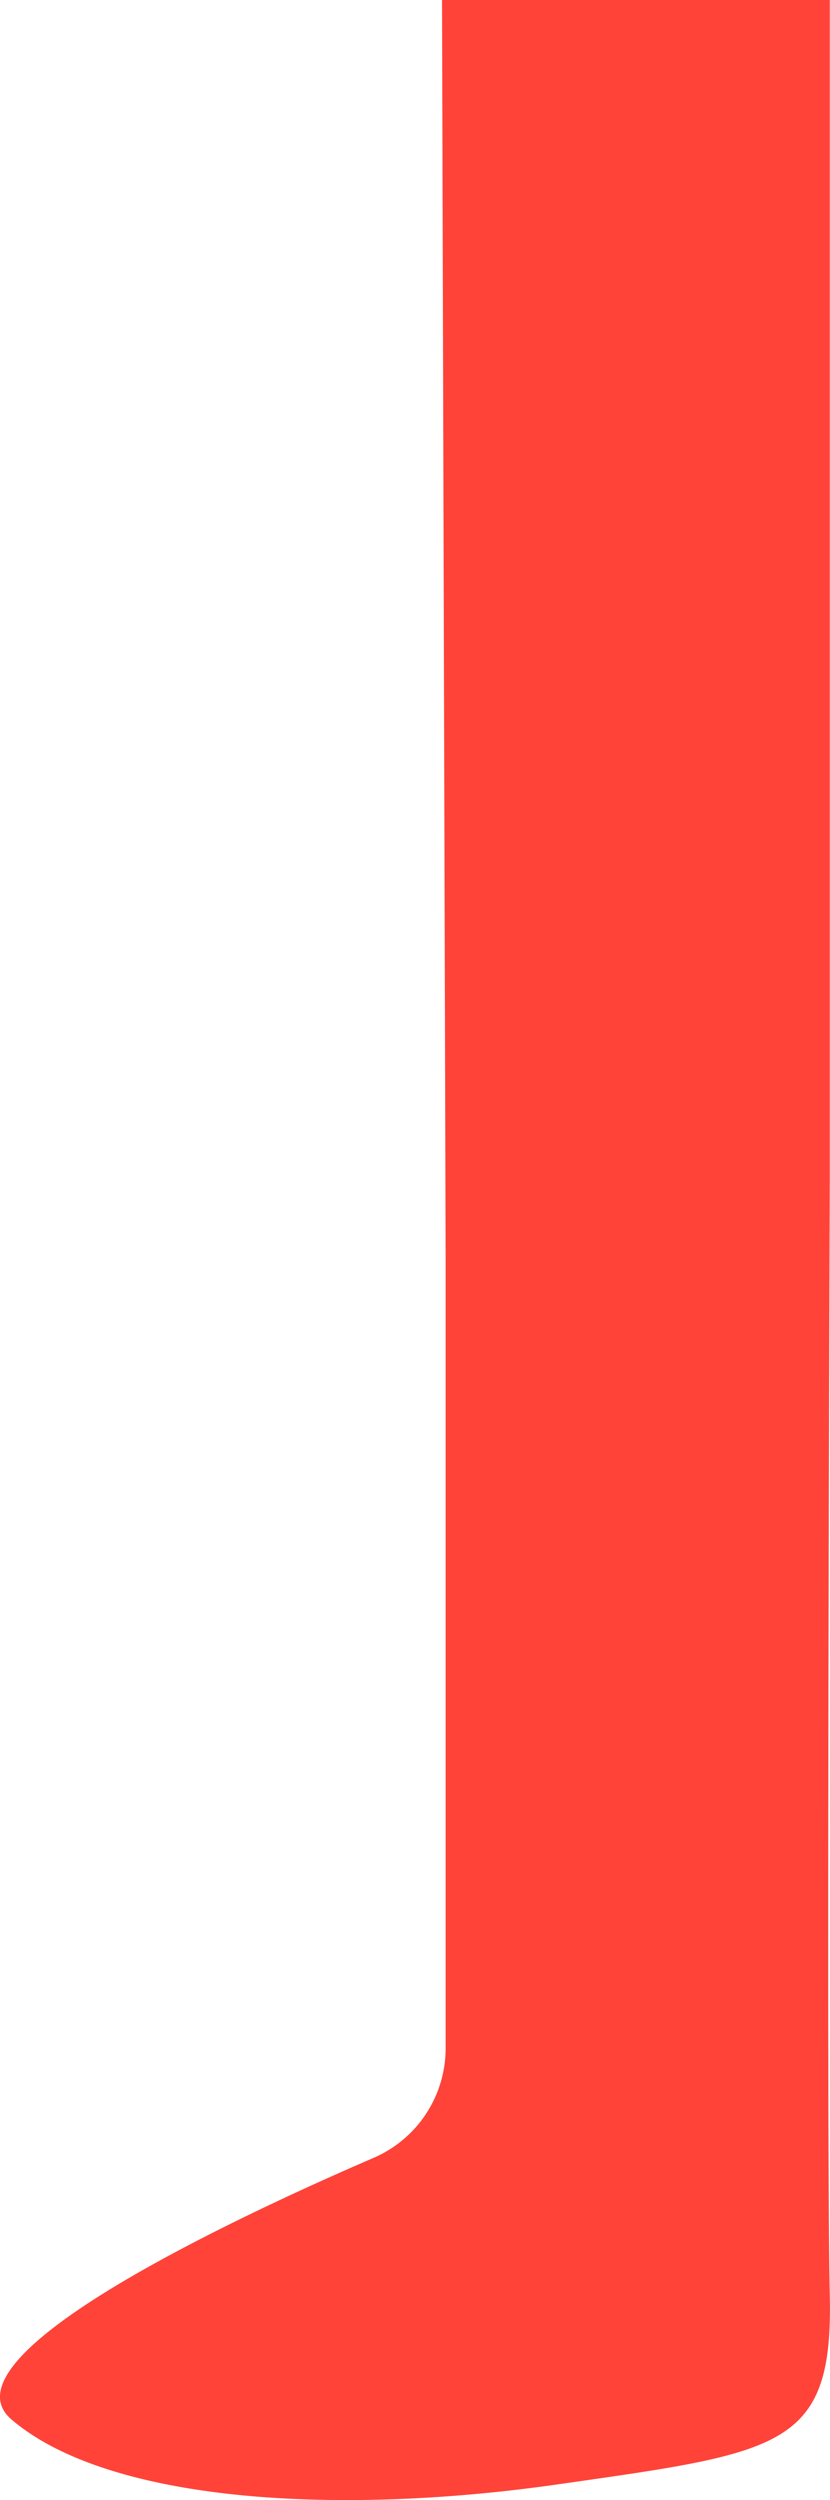 <svg xmlns="http://www.w3.org/2000/svg" width="7.847" height="23.62" viewBox="0 0 7.847 23.62">
  <path id="패스_88771" data-name="패스 88771" d="M1727.376,910.656v7.489a1.127,1.127,0,0,1-.681,1.035c-1.337.577-4.118,1.881-3.422,2.473.908.774,3.044.915,5.162.612s2.606-.343,2.573-1.789,0-10.56,0-10.56V898.793h-3.666Z" transform="translate(-1723.163 -898.793)" fill="#ff4339"/>
</svg>
